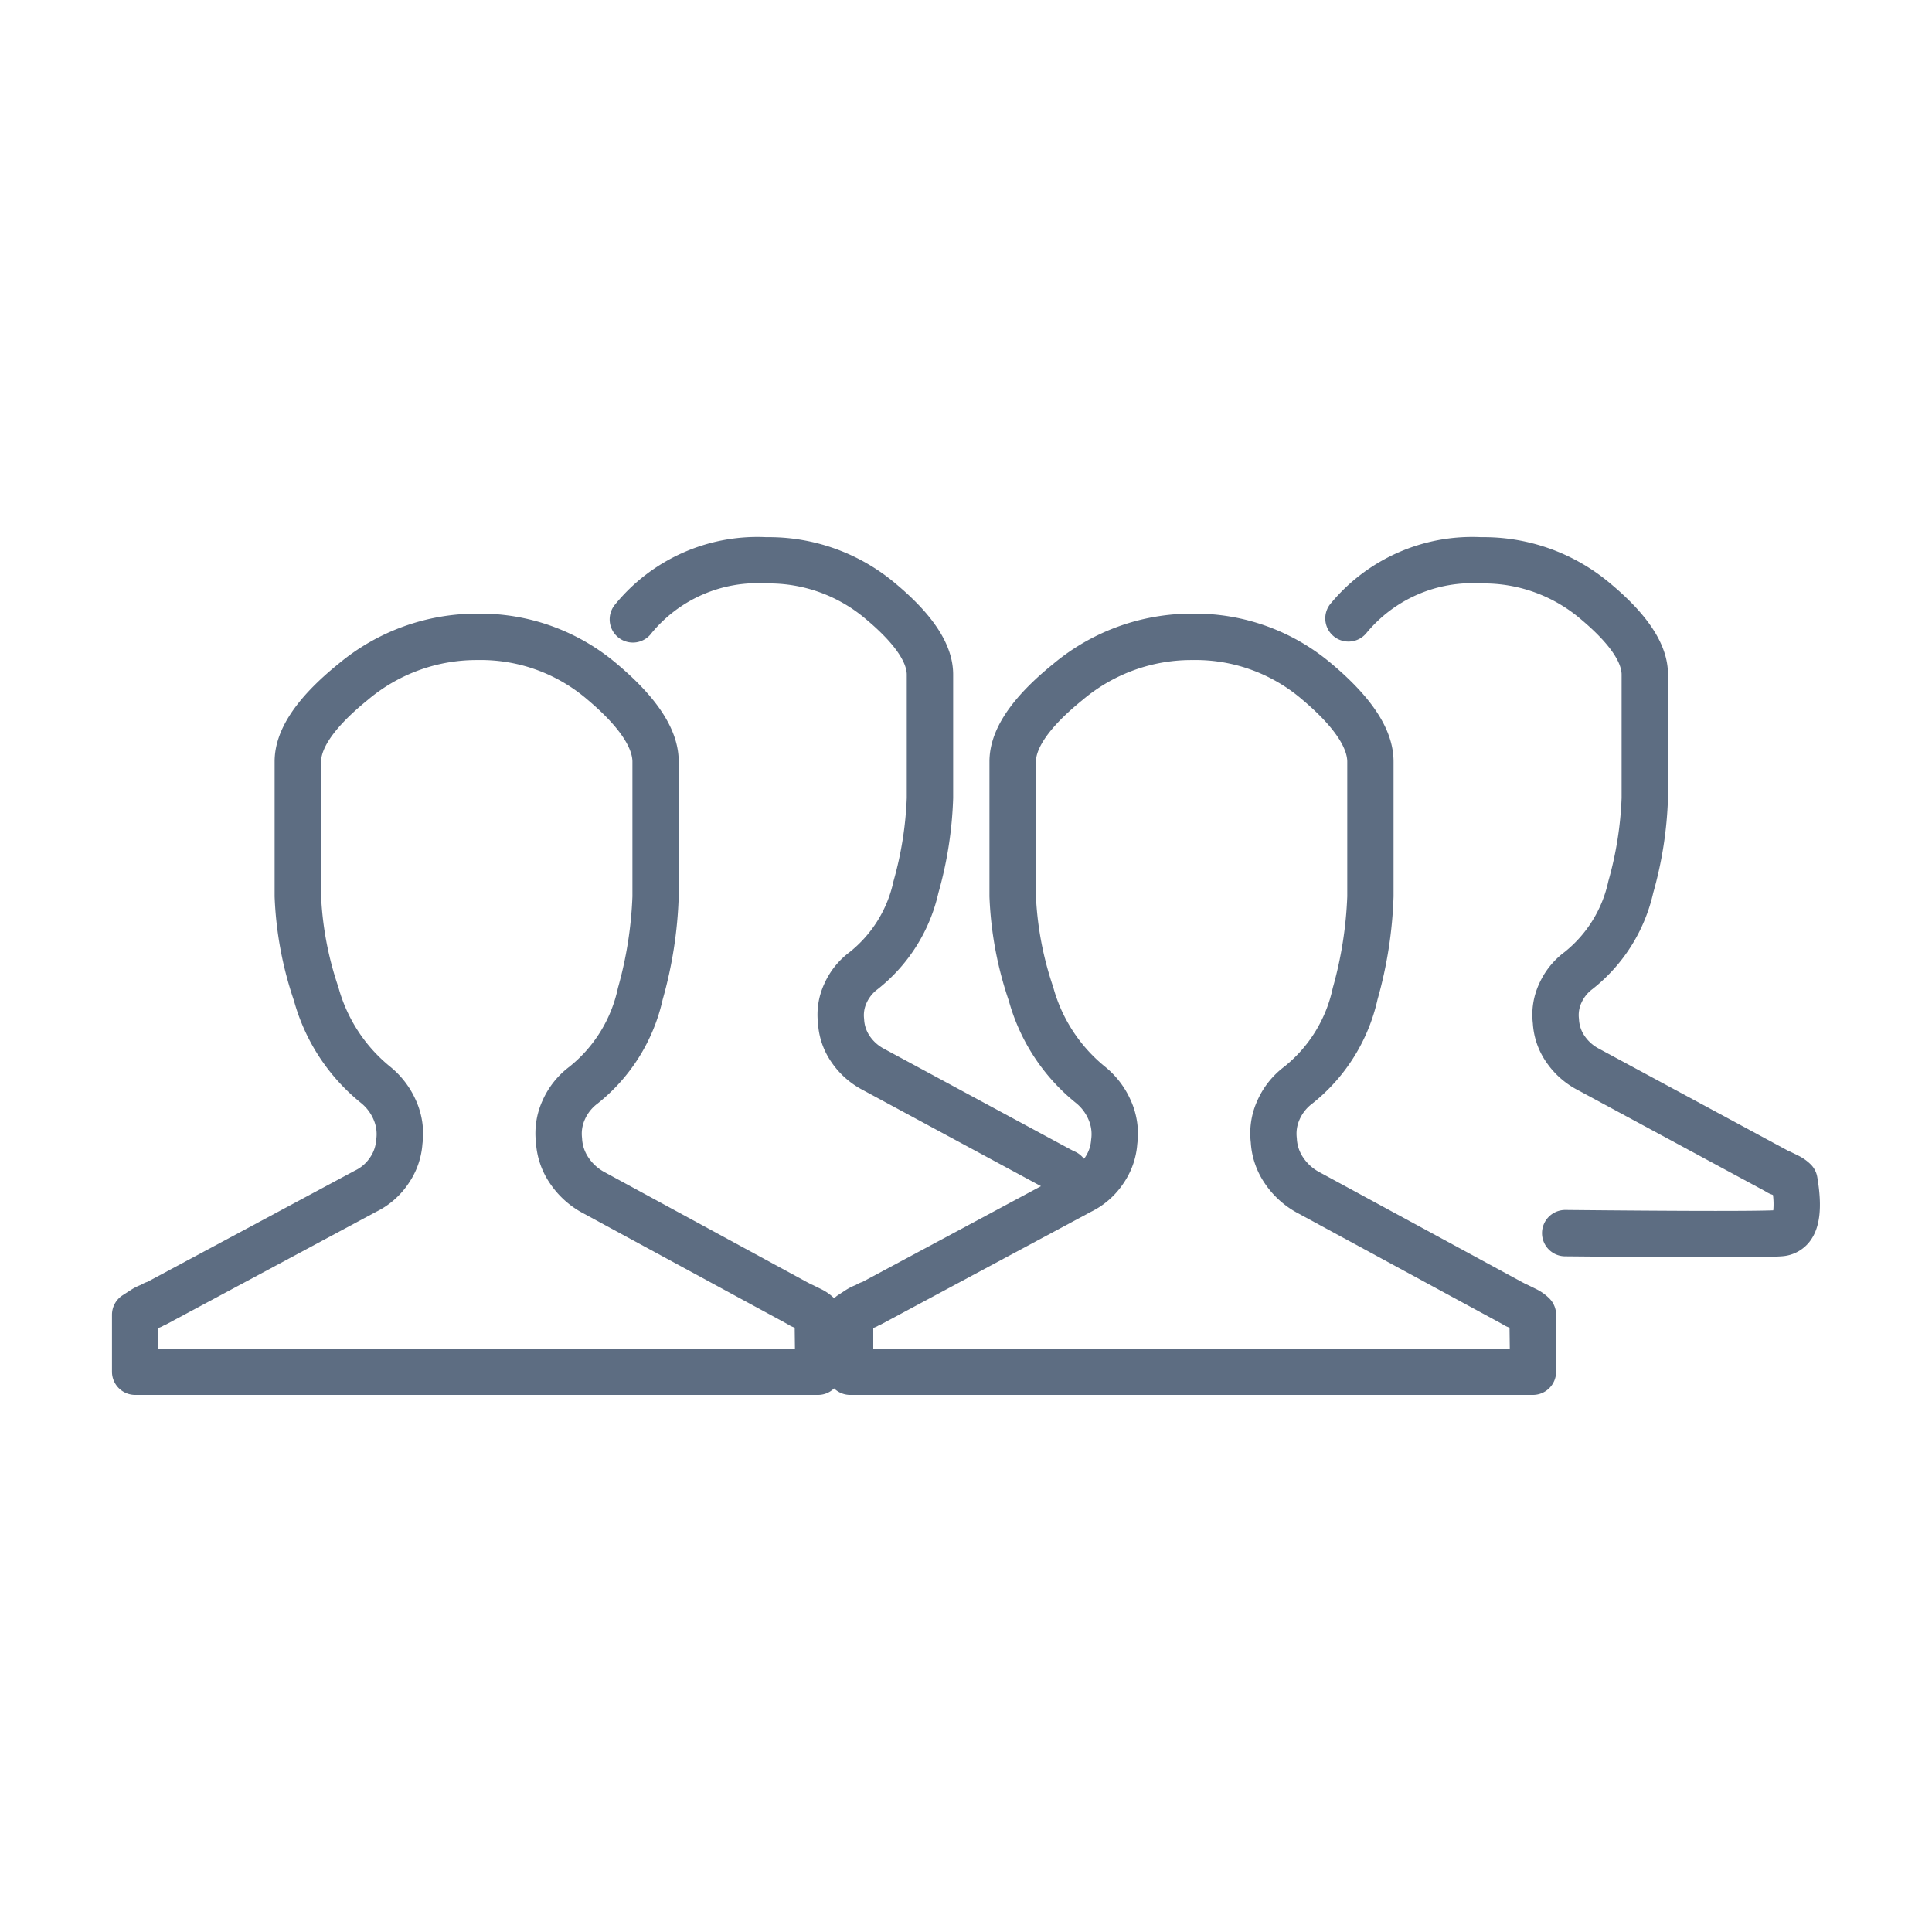 <svg xmlns="http://www.w3.org/2000/svg" width="100" height="100" viewBox="0 0 100 100"><defs><style>.a{fill:none;}.b{fill:#5d6d82;}</style></defs><path class="a" d="M40.771,68.544c-.013-.006-.092-.049-.1-.056L30.1,62.752a4.747,4.747,0,0,1-1.629-1.492,4.2,4.2,0,0,1-.731-2.122,4.086,4.086,0,0,1,.335-2.162,4.451,4.451,0,0,1,1.4-1.766,7.109,7.109,0,0,0,2.507-4.07,20.2,20.2,0,0,0,.751-4.74V39.422c0-.467-.3-1.506-2.334-3.216a8.456,8.456,0,0,0-5.671-2.044,8.717,8.717,0,0,0-5.686,2.058c-2.108,1.709-2.422,2.74-2.422,3.2V46.4a16.96,16.96,0,0,0,.892,4.686A8.014,8.014,0,0,0,20.2,55.215a4.661,4.661,0,0,1,1.341,1.761,4.175,4.175,0,0,1,.328,2.237,4.12,4.12,0,0,1-.723,2.047,4.281,4.281,0,0,1-1.674,1.463L8.619,68.543a1.263,1.263,0,0,1-.145.066,1.235,1.235,0,0,1-.274.125V69.8H41.144l-.013-1.081A1.532,1.532,0,0,1,40.771,68.544Z"/><path class="a" d="M77.771,68.544c-.013-.006-.092-.049-.1-.056L67.1,62.752a4.747,4.747,0,0,1-1.629-1.492,4.2,4.2,0,0,1-.731-2.122,4.086,4.086,0,0,1,.335-2.162,4.451,4.451,0,0,1,1.4-1.766,7.109,7.109,0,0,0,2.507-4.07,20.2,20.2,0,0,0,.751-4.74V39.422c0-.467-.3-1.506-2.334-3.216a8.456,8.456,0,0,0-5.671-2.044,8.717,8.717,0,0,0-5.686,2.058c-2.108,1.709-2.422,2.74-2.422,3.2V46.4a16.96,16.96,0,0,0,.892,4.686A8.014,8.014,0,0,0,57.2,55.215a4.661,4.661,0,0,1,1.341,1.761,4.175,4.175,0,0,1,.328,2.237,4.12,4.12,0,0,1-.723,2.047,4.281,4.281,0,0,1-1.674,1.463l-10.849,5.82a1.263,1.263,0,0,1-.145.066,1.235,1.235,0,0,1-.274.125V69.8H78.144l-.013-1.081A1.532,1.532,0,0,1,77.771,68.544Z"/><path class="b" d="M79.506,66.719l-.421-.207a1.105,1.105,0,0,0-.123-.052c-.052-.03-.1-.059-.15-.081L68.256,60.651a2.312,2.312,0,0,1-.805-.74,1.91,1.91,0,0,1-.328-1,1.784,1.784,0,0,1,.143-.966,2.056,2.056,0,0,1,.659-.825A9.536,9.536,0,0,0,71.3,51.736,22.105,22.105,0,0,0,72.13,46.4V39.422c0-1.593-1.043-3.245-3.189-5.052a10.912,10.912,0,0,0-7.217-2.608,11.172,11.172,0,0,0-7.2,2.595c-2.227,1.8-3.31,3.462-3.31,5.065V46.4a18.874,18.874,0,0,0,1,5.391A10.323,10.323,0,0,0,55.705,57.1a2.224,2.224,0,0,1,.635.847,1.88,1.88,0,0,1,.137,1.042,1.814,1.814,0,0,1-.321.927c-.016.023-.037.039-.054.061a1.2,1.2,0,0,0-.536-.4c-.047-.026-.093-.051-.134-.071l-9.714-5.243a2.039,2.039,0,0,1-.707-.647,1.658,1.658,0,0,1-.284-.871,1.511,1.511,0,0,1,.124-.827,1.8,1.8,0,0,1,.574-.716,8.822,8.822,0,0,0,3.146-4.983,20.263,20.263,0,0,0,.764-4.912V34.913c0-1.491-.972-3.03-2.971-4.7a10.154,10.154,0,0,0-6.7-2.409,9.5,9.5,0,0,0-7.828,3.485,1.2,1.2,0,1,0,1.89,1.477A7.1,7.1,0,0,1,39.665,30.2a7.717,7.717,0,0,1,5.158,1.849c1.837,1.539,2.111,2.455,2.111,2.864V41.3a18.282,18.282,0,0,1-.687,4.313,6.4,6.4,0,0,1-2.271,3.669,4.164,4.164,0,0,0-1.318,1.656,3.8,3.8,0,0,0-.318,2.029,3.934,3.934,0,0,0,.689,2,4.459,4.459,0,0,0,1.534,1.4l9.318,5.029-9.246,4.959a1.357,1.357,0,0,0-.2.08,1.5,1.5,0,0,0-.147.08,2.819,2.819,0,0,0-.549.284l-.395.258a1.265,1.265,0,0,0-.167.142,2.582,2.582,0,0,0-.67-.472l-.421-.207a1.105,1.105,0,0,0-.123-.052c-.052-.03-.1-.059-.15-.081L31.256,60.651a2.312,2.312,0,0,1-.8-.74,1.91,1.91,0,0,1-.328-1,1.784,1.784,0,0,1,.143-.966,2.056,2.056,0,0,1,.659-.825A9.536,9.536,0,0,0,34.3,51.736,22.105,22.105,0,0,0,35.13,46.4V39.422c0-1.593-1.043-3.245-3.189-5.052a10.912,10.912,0,0,0-7.217-2.608,11.172,11.172,0,0,0-7.2,2.595c-2.227,1.8-3.31,3.462-3.31,5.065V46.4a18.874,18.874,0,0,0,1,5.391A10.323,10.323,0,0,0,18.7,57.1a2.224,2.224,0,0,1,.635.847,1.88,1.88,0,0,1,.137,1.042,1.814,1.814,0,0,1-.321.927,1.935,1.935,0,0,1-.784.676L7.635,66.347a1.357,1.357,0,0,0-.2.08,1.5,1.5,0,0,0-.147.08,2.819,2.819,0,0,0-.549.284l-.4.258a1.2,1.2,0,0,0-.543,1V71A1.2,1.2,0,0,0,7,72.2H42.344a1.189,1.189,0,0,0,.828-.337A1.191,1.191,0,0,0,44,72.2H79.344a1.2,1.2,0,0,0,1.2-1.2V68.054a1.2,1.2,0,0,0-.36-.857A2.609,2.609,0,0,0,79.506,66.719ZM8.2,69.8V68.734a1.235,1.235,0,0,0,.274-.125,1.263,1.263,0,0,0,.145-.066l10.849-5.82a4.281,4.281,0,0,0,1.674-1.463,4.12,4.12,0,0,0,.723-2.047,4.175,4.175,0,0,0-.328-2.237A4.661,4.661,0,0,0,20.2,55.215a8.014,8.014,0,0,1-2.688-4.129,16.96,16.96,0,0,1-.892-4.686V39.422c0-.462.314-1.493,2.422-3.2a8.717,8.717,0,0,1,5.686-2.058A8.456,8.456,0,0,1,30.4,36.206c2.031,1.71,2.334,2.749,2.334,3.216V46.4a20.2,20.2,0,0,1-.751,4.74,7.109,7.109,0,0,1-2.507,4.07,4.451,4.451,0,0,0-1.4,1.766,4.086,4.086,0,0,0-.335,2.162,4.2,4.2,0,0,0,.731,2.122A4.747,4.747,0,0,0,30.1,62.752l10.573,5.736c.011.007.09.05.1.056a1.532,1.532,0,0,0,.36.175l.013,1.081Zm37,0V68.734a1.235,1.235,0,0,0,.274-.125,1.263,1.263,0,0,0,.145-.066l10.849-5.82a4.281,4.281,0,0,0,1.674-1.463,4.12,4.12,0,0,0,.723-2.047,4.175,4.175,0,0,0-.328-2.237A4.661,4.661,0,0,0,57.2,55.215a8.014,8.014,0,0,1-2.688-4.129,16.96,16.96,0,0,1-.892-4.686V39.422c0-.462.314-1.493,2.422-3.2a8.717,8.717,0,0,1,5.686-2.058A8.456,8.456,0,0,1,67.4,36.206c2.031,1.71,2.334,2.749,2.334,3.216V46.4a20.2,20.2,0,0,1-.751,4.74,7.109,7.109,0,0,1-2.507,4.07,4.451,4.451,0,0,0-1.4,1.766,4.086,4.086,0,0,0-.335,2.162,4.2,4.2,0,0,0,.731,2.122A4.747,4.747,0,0,0,67.1,62.752l10.573,5.736c.011.007.09.05.1.056a1.532,1.532,0,0,0,.36.175l.013,1.081Z"/><path class="b" d="M94.061,60.922a1.2,1.2,0,0,0-.343-.656,2.5,2.5,0,0,0-.654-.459l-.388-.189c-.035-.017-.072-.033-.108-.047s-.095-.052-.136-.072l-9.714-5.243a2.039,2.039,0,0,1-.707-.647,1.658,1.658,0,0,1-.284-.871,1.511,1.511,0,0,1,.124-.827,1.8,1.8,0,0,1,.574-.716,8.822,8.822,0,0,0,3.146-4.983,20.263,20.263,0,0,0,.764-4.912V34.913c0-1.491-.972-3.03-2.971-4.7a10.154,10.154,0,0,0-6.7-2.409,9.5,9.5,0,0,0-7.829,3.485,1.2,1.2,0,0,0,1.891,1.477A7.1,7.1,0,0,1,76.665,30.2a7.717,7.717,0,0,1,5.158,1.849c1.837,1.539,2.111,2.455,2.111,2.864V41.3a18.282,18.282,0,0,1-.687,4.313,6.4,6.4,0,0,1-2.271,3.669,4.164,4.164,0,0,0-1.318,1.656,3.8,3.8,0,0,0-.318,2.029,3.934,3.934,0,0,0,.689,2,4.459,4.459,0,0,0,1.534,1.4l9.807,5.292a1.511,1.511,0,0,0,.366.179l.033.017a3.663,3.663,0,0,1,.016.791c-.882.035-3.546.052-10.752-.019h-.012a1.2,1.2,0,0,0-.012,2.4c3.687.035,6.141.048,7.787.048,2.825,0,3.263-.037,3.455-.052a1.977,1.977,0,0,0,1.416-.758C94.206,63.565,94.331,62.5,94.061,60.922Z"/></svg>